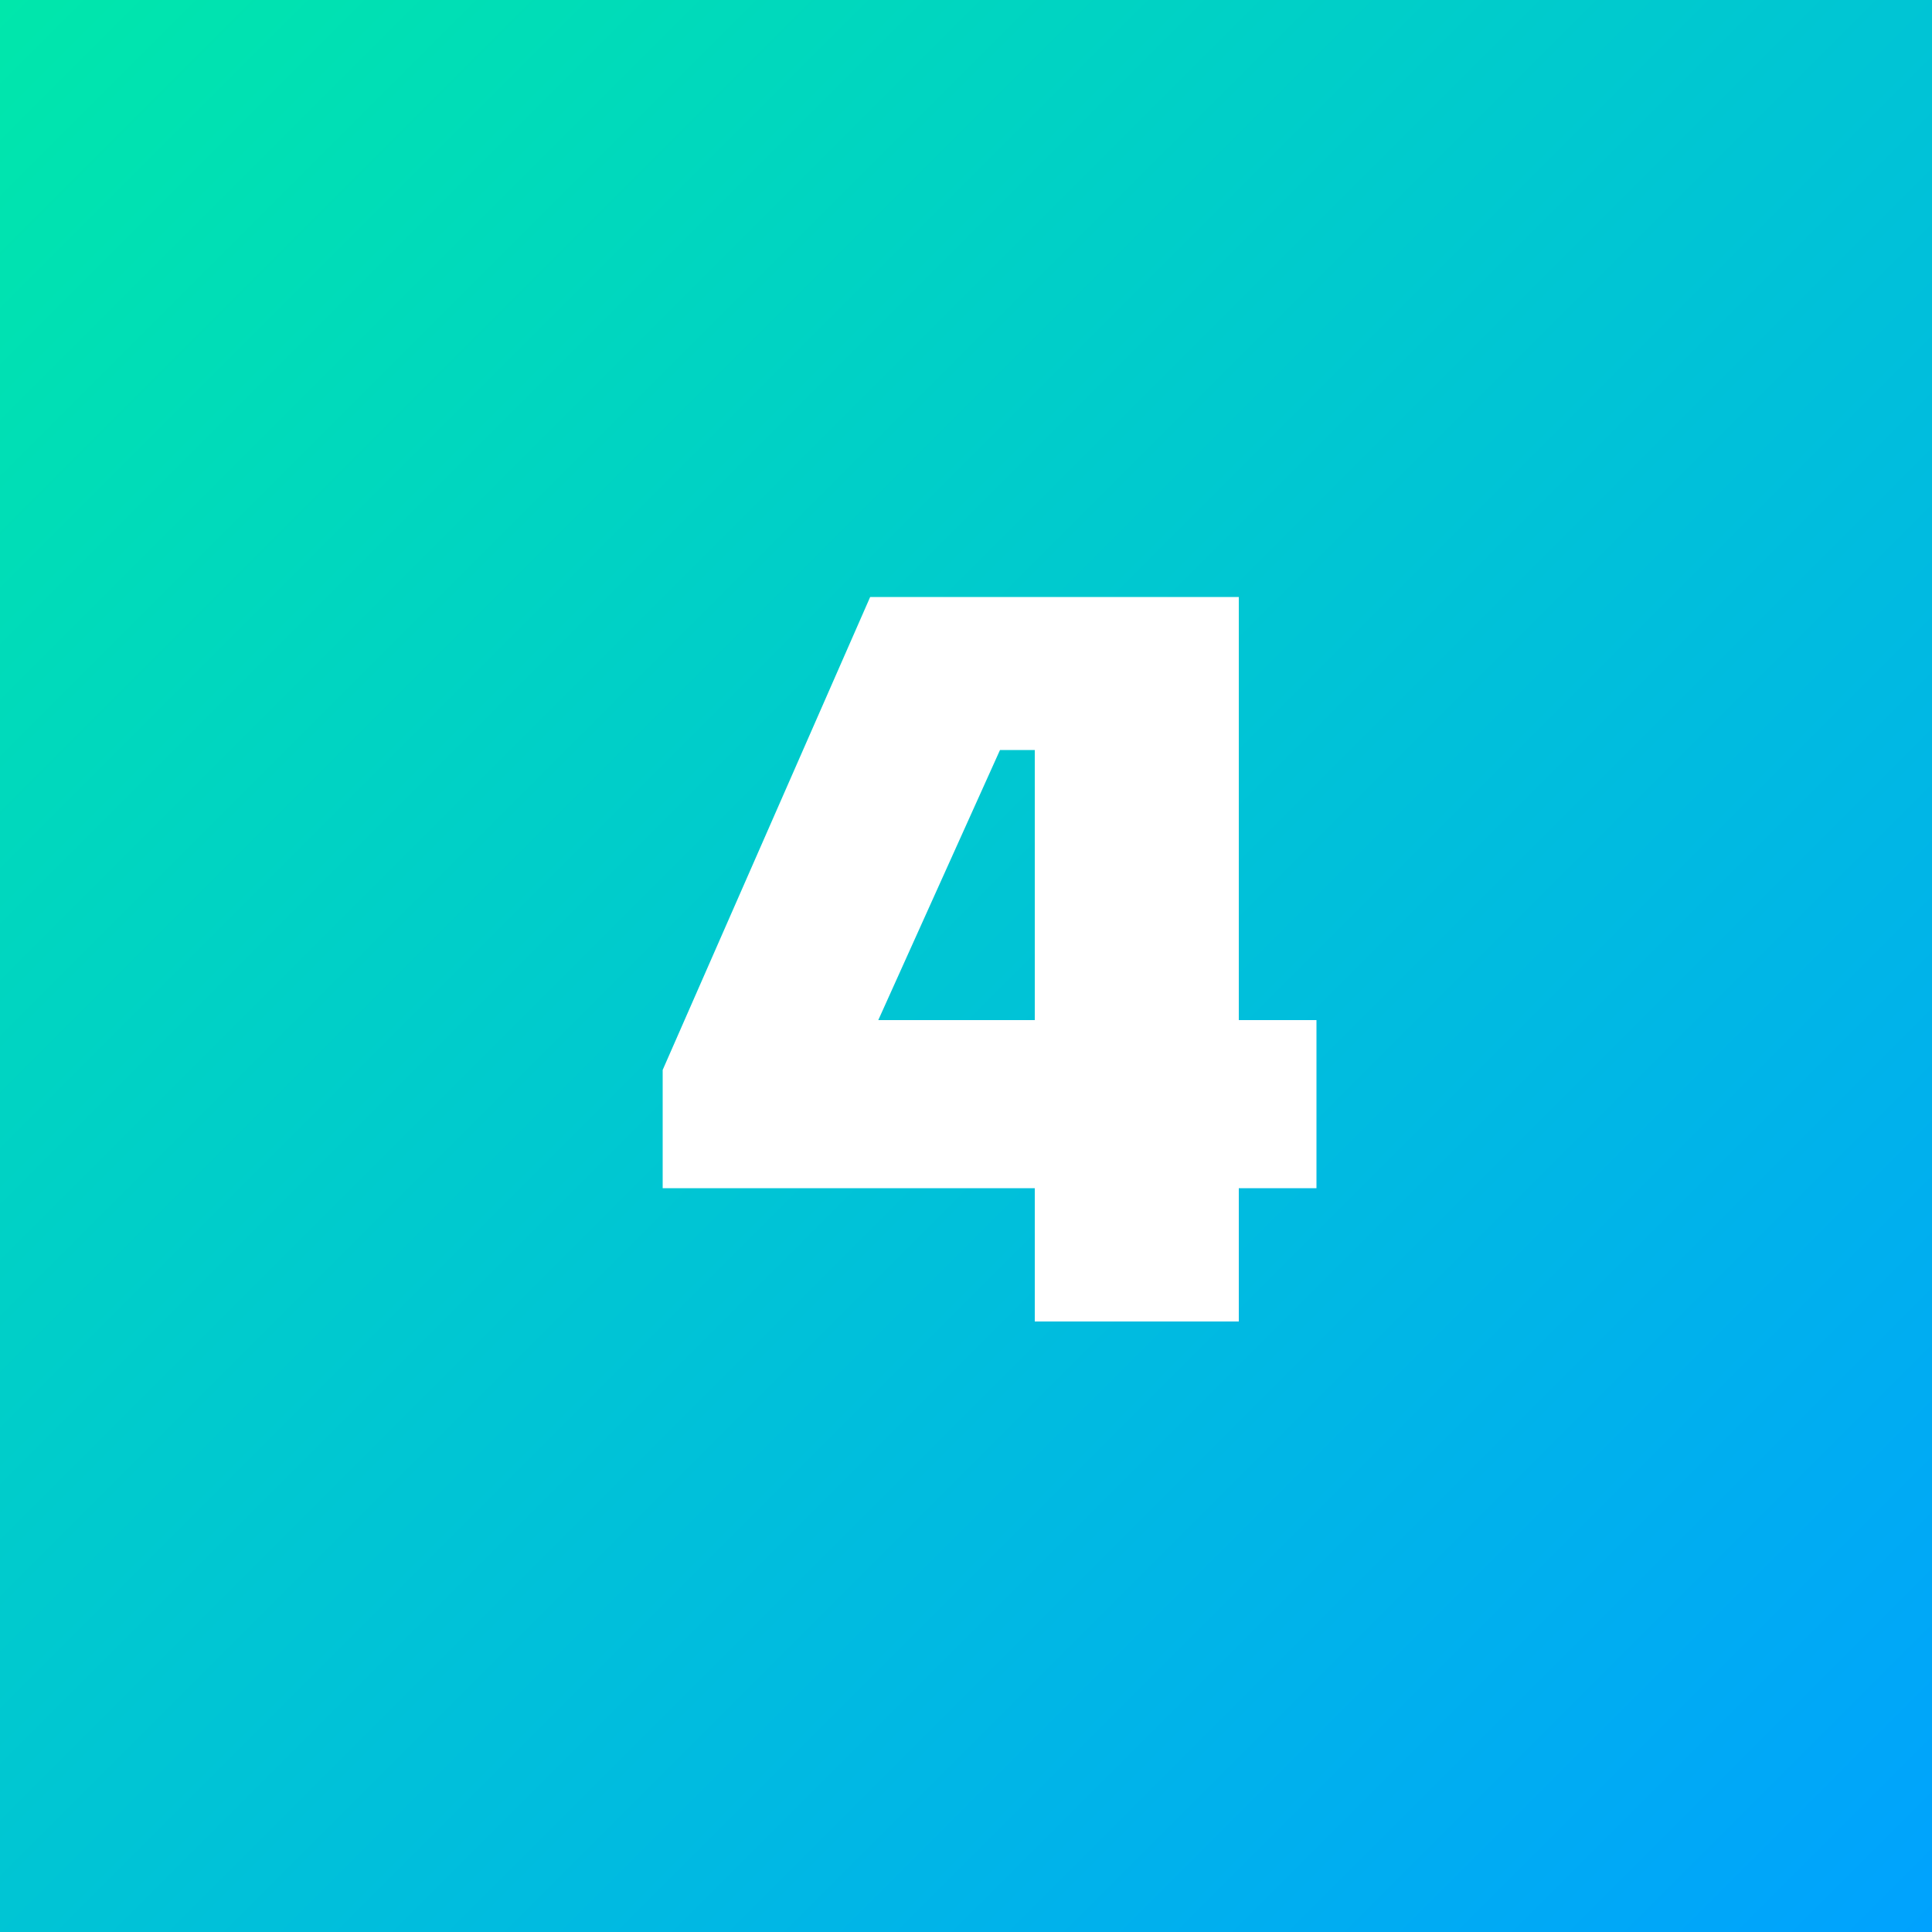 <svg width="500" height="500" viewBox="0 0 500 500" fill="none" xmlns="http://www.w3.org/2000/svg">
<rect x="0" y="0" width="500" height="500" fill="#333333" stroke="none"/>
<rect width="500" height="500" fill="url(#paint0_linear_310_29)"/>
<path d="M267.8 307.5H171.5V276.9L225.2 154.5H320.6V264H340.7V307.5H320.6V342H267.8V307.5ZM227.3 264H267.8V194.1H258.8L227.3 264Z" fill="white"/>
<defs>
<linearGradient id="paint0_linear_310_29" x1="0" y1="0" x2="500" y2="500" gradientUnits="userSpaceOnUse">
<stop stop-color="#00E7AB"/>
<stop offset="1" stop-color="#00A2FE"/>
</linearGradient>
</defs>
</svg>
